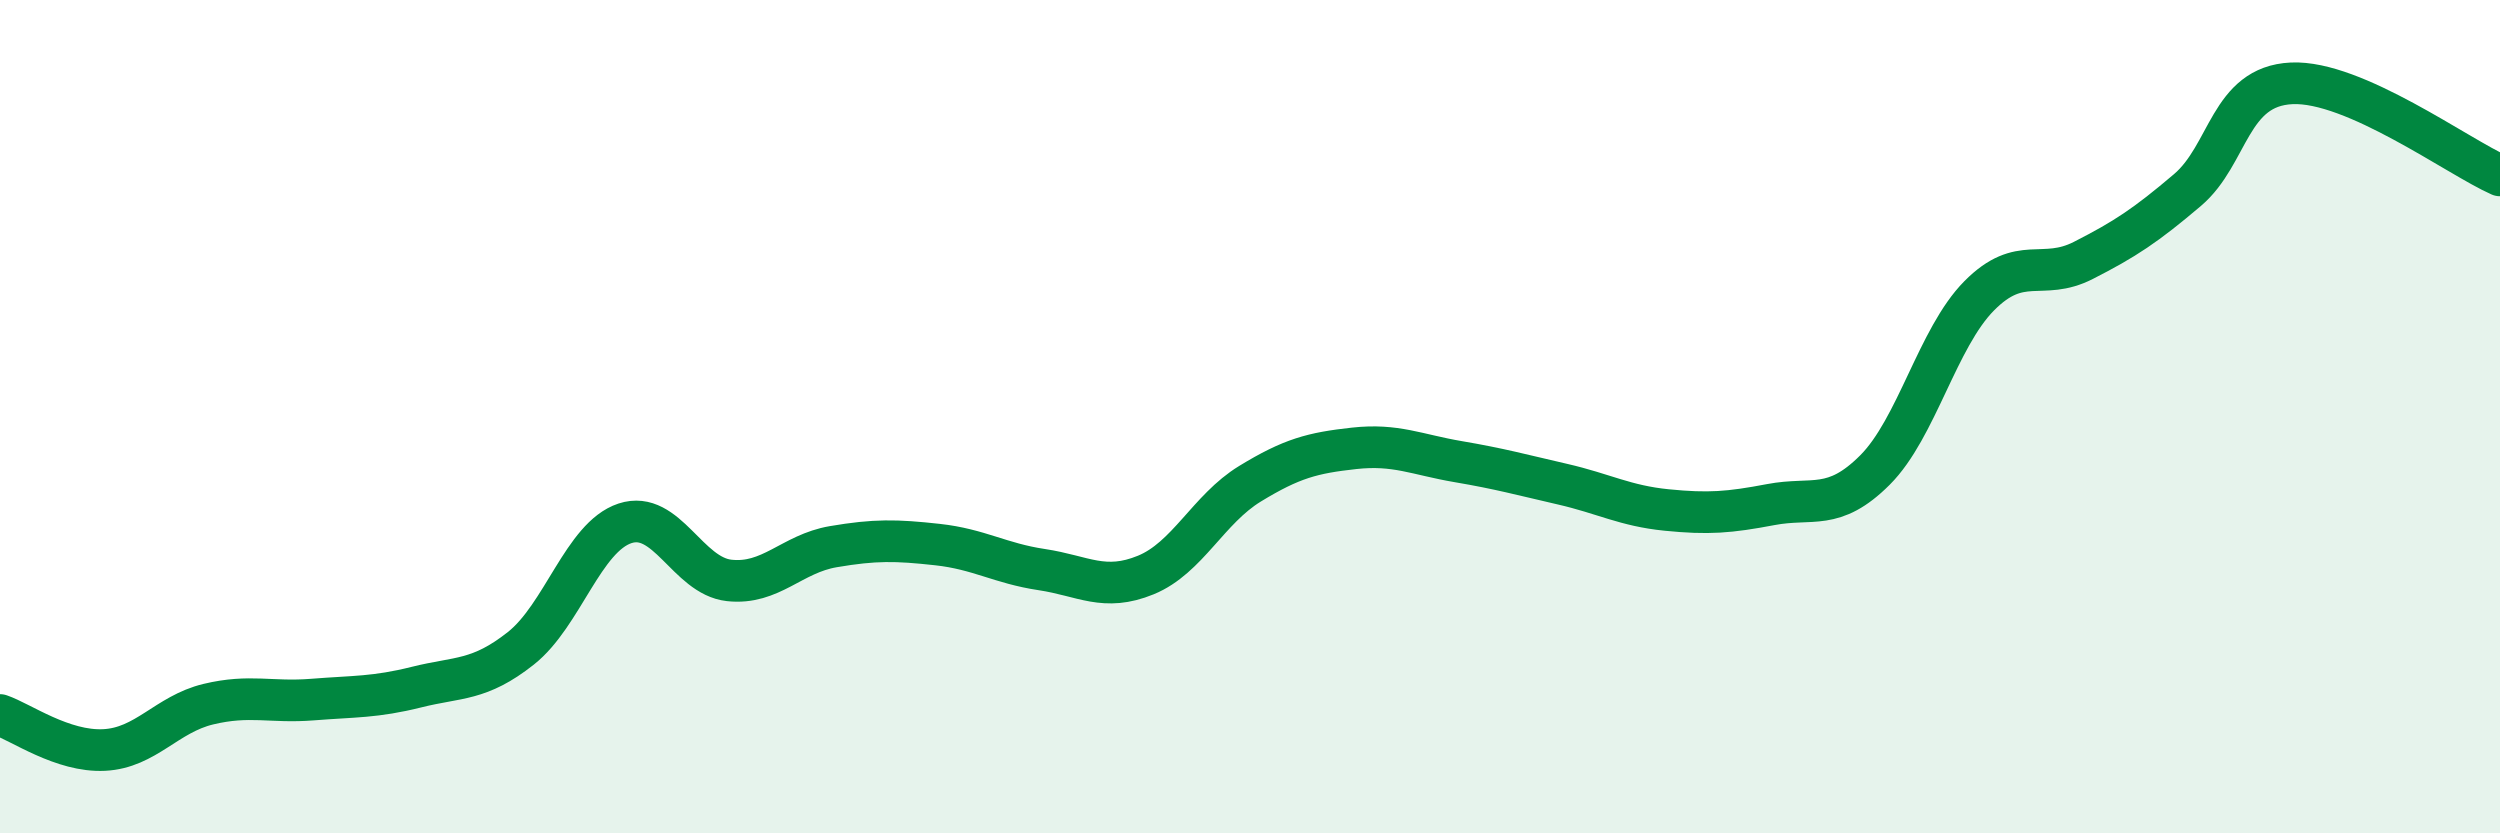 
    <svg width="60" height="20" viewBox="0 0 60 20" xmlns="http://www.w3.org/2000/svg">
      <path
        d="M 0,17.16 C 0.5,17.33 1.5,18.05 2.5,18 C 3.5,17.95 4,17.14 5,16.9 C 6,16.66 6.5,16.87 7.5,16.79 C 8.5,16.71 9,16.74 10,16.49 C 11,16.24 11.5,16.35 12.5,15.56 C 13.5,14.77 14,12.89 15,12.56 C 16,12.23 16.5,13.82 17.5,13.93 C 18.5,14.04 19,13.29 20,13.12 C 21,12.95 21.5,12.96 22.5,13.07 C 23.5,13.18 24,13.52 25,13.67 C 26,13.82 26.5,14.21 27.5,13.8 C 28.5,13.39 29,12.22 30,11.61 C 31,11 31.5,10.87 32.5,10.76 C 33.5,10.65 34,10.91 35,11.08 C 36,11.25 36.5,11.39 37.5,11.62 C 38.5,11.85 39,12.14 40,12.24 C 41,12.34 41.5,12.3 42.5,12.11 C 43.5,11.92 44,12.28 45,11.28 C 46,10.28 46.5,8.11 47.5,7.1 C 48.5,6.09 49,6.76 50,6.25 C 51,5.74 51.5,5.41 52.5,4.56 C 53.5,3.71 53.5,2.07 55,2 C 56.5,1.93 59,3.77 60,4.21L60 20L0 20Z"
        fill="#008740"
        opacity="0.1"
        stroke-linecap="round"
        stroke-linejoin="round"
      />
      <path
        d="M 0,17.16 C 0.5,17.33 1.5,18.05 2.5,18 C 3.5,17.95 4,17.14 5,16.9 C 6,16.66 6.5,16.87 7.5,16.79 C 8.5,16.71 9,16.74 10,16.49 C 11,16.24 11.5,16.35 12.5,15.56 C 13.5,14.77 14,12.89 15,12.56 C 16,12.23 16.5,13.82 17.5,13.93 C 18.5,14.04 19,13.29 20,13.12 C 21,12.95 21.5,12.96 22.5,13.07 C 23.5,13.18 24,13.52 25,13.67 C 26,13.82 26.5,14.21 27.5,13.8 C 28.5,13.39 29,12.22 30,11.61 C 31,11 31.5,10.87 32.5,10.76 C 33.5,10.65 34,10.91 35,11.08 C 36,11.25 36.5,11.39 37.5,11.62 C 38.5,11.85 39,12.14 40,12.24 C 41,12.34 41.5,12.3 42.5,12.11 C 43.5,11.92 44,12.28 45,11.28 C 46,10.28 46.5,8.11 47.5,7.1 C 48.5,6.09 49,6.76 50,6.25 C 51,5.74 51.5,5.41 52.5,4.56 C 53.5,3.71 53.5,2.07 55,2 C 56.5,1.93 59,3.77 60,4.21"
        stroke="#008740"
        stroke-width="1"
        fill="none"
        stroke-linecap="round"
        stroke-linejoin="round"
      />
    </svg>
  